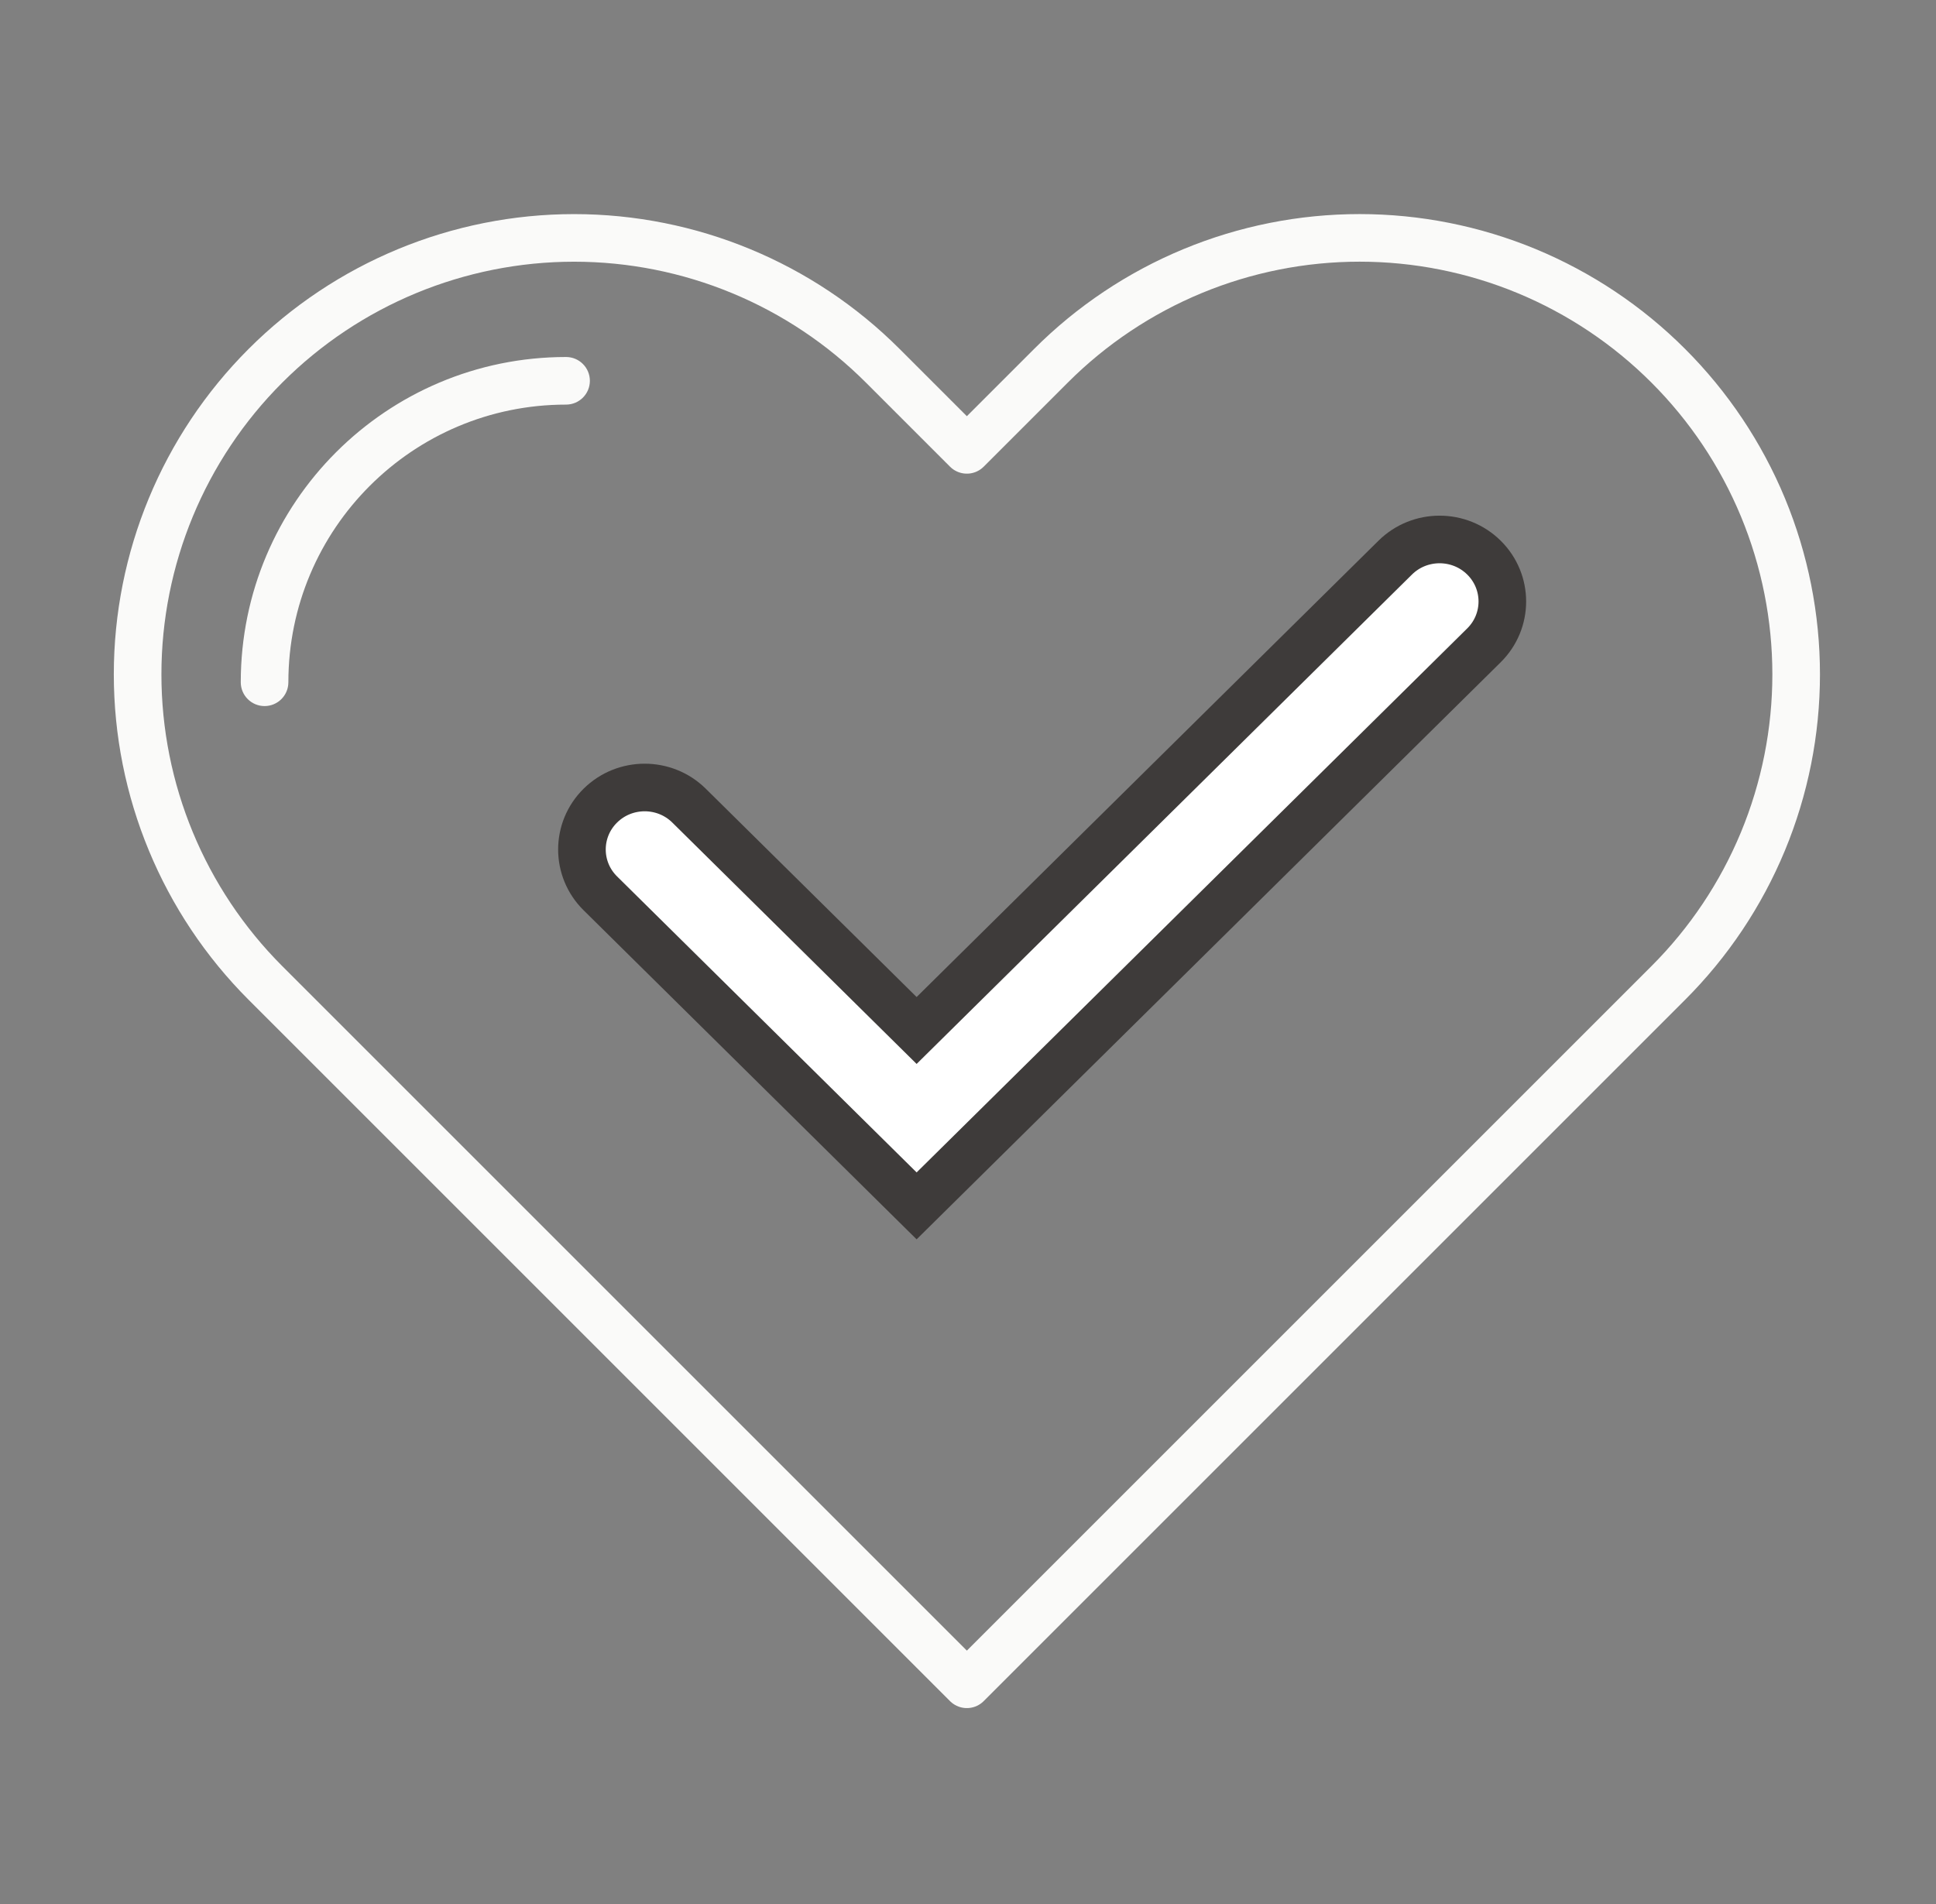 <svg width="61" height="60" viewBox="0 0 61 60" fill="none" xmlns="http://www.w3.org/2000/svg">
<rect x="0" y="0" width="61" height="60" fill="#808080" stroke="none"/>
<g id="Big_Heart_Check">
<path id="Vector" d="M52.564 11.526C51.287 10.248 49.771 9.235 48.103 8.543C46.434 7.852 44.645 7.496 42.839 7.496C41.033 7.496 39.244 7.852 37.576 8.543C35.907 9.235 34.391 10.248 33.114 11.526L30.464 14.176L27.814 11.526C25.235 8.946 21.737 7.497 18.089 7.497C14.442 7.497 10.943 8.946 8.364 11.526C5.785 14.105 4.336 17.603 4.336 21.251C4.336 24.898 5.785 28.396 8.364 30.976L11.014 33.626L30.464 53.076L49.914 33.626L52.564 30.976C53.842 29.699 54.855 28.183 55.547 26.514C56.238 24.845 56.594 23.057 56.594 21.251C56.594 19.444 56.238 17.656 55.547 15.987C54.855 14.319 53.842 12.803 52.564 11.526Z" stroke="#FAFAF9" stroke-width="1.5" stroke-linecap="round" stroke-linejoin="round"/>
<path id="Vector 368 (Stroke)" fill-rule="evenodd" clip-rule="evenodd" d="M46.757 17.572C47.529 18.335 47.529 19.573 46.757 20.336L28.881 38L18.915 28.151C18.143 27.388 18.143 26.151 18.915 25.388C19.687 24.625 20.939 24.625 21.711 25.388L28.881 32.473L43.961 17.572C44.733 16.809 45.985 16.809 46.757 17.572Z" fill="white" stroke="#3E3B3A" stroke-width="1.5" stroke-linecap="round"/>
<path id="Ellipse 858 (Stroke)" fill-rule="evenodd" clip-rule="evenodd" d="M17.836 12.75C13.003 12.75 9.086 16.668 9.086 21.5C9.086 21.914 8.75 22.25 8.336 22.25C7.922 22.25 7.586 21.914 7.586 21.5C7.586 15.839 12.175 11.25 17.836 11.25C18.25 11.25 18.586 11.586 18.586 12C18.586 12.414 18.25 12.75 17.836 12.75Z" fill="#FAFAF9"/>
</g>
</svg>
